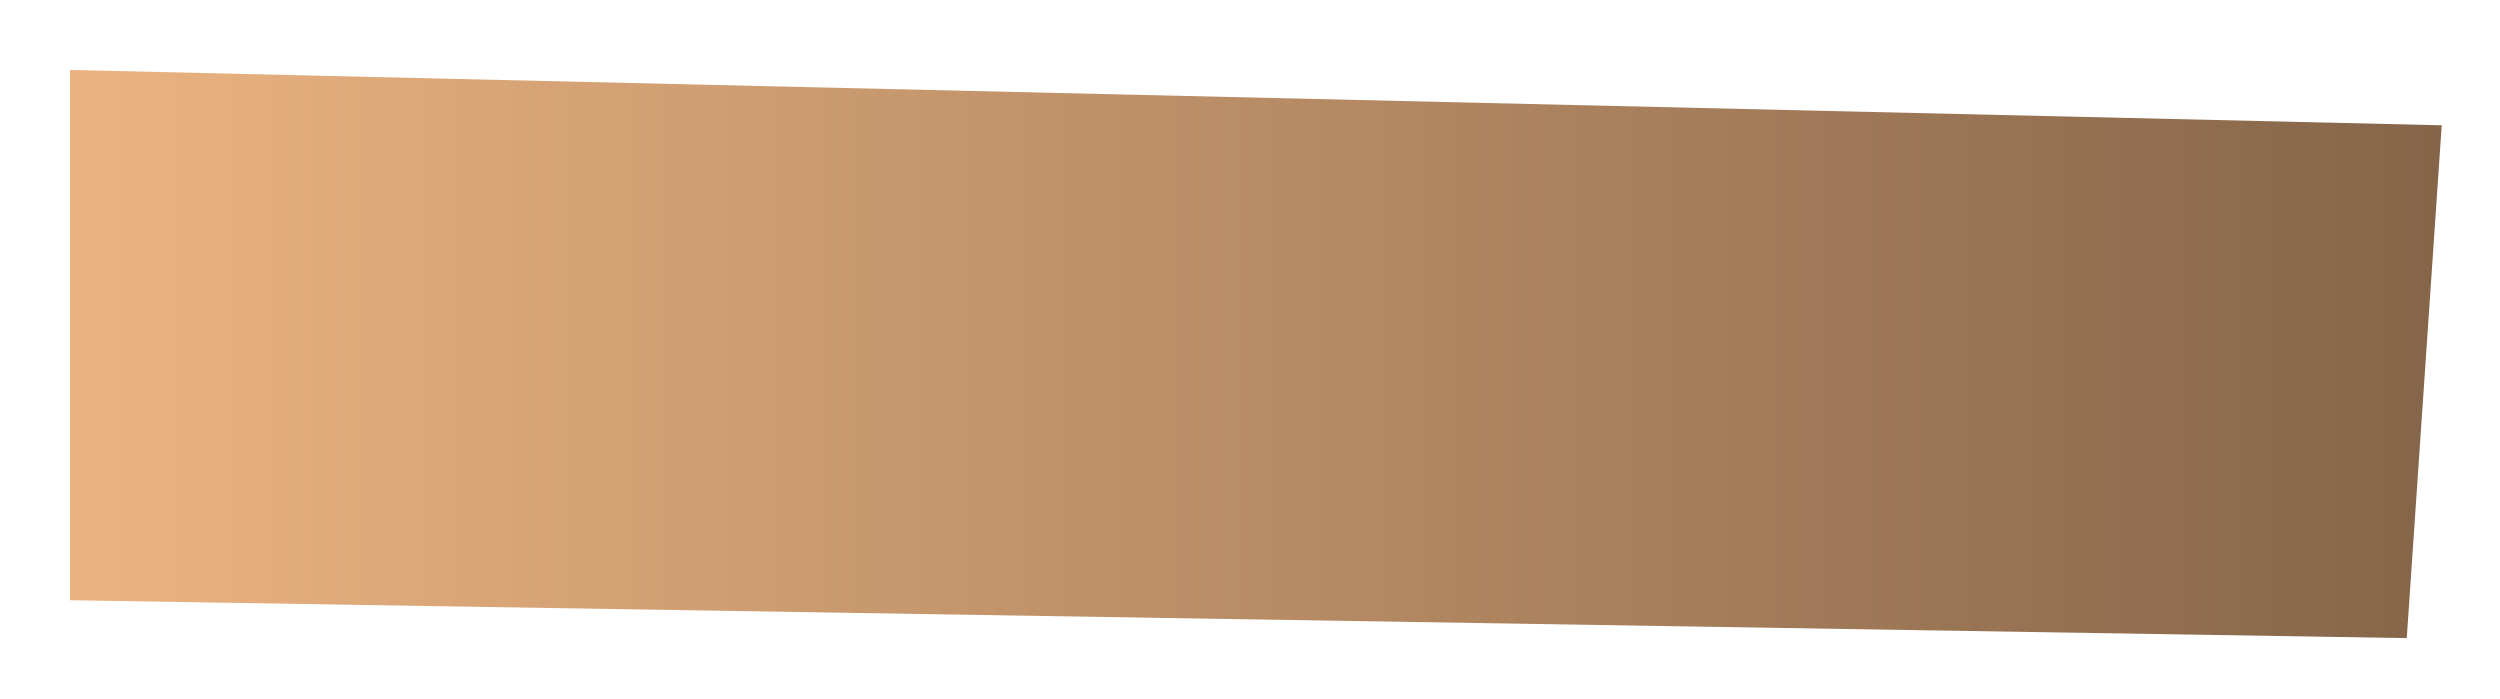 <?xml version="1.0" encoding="UTF-8"?> <svg xmlns="http://www.w3.org/2000/svg" width="429" height="120" viewBox="0 0 429 120" fill="none"><g filter="url(#filter0_d_124_32)"><path d="M0 0L407 9.5L401 97.5L0 91V0Z" fill="url(#paint0_linear_124_32)"></path></g><defs><filter id="filter0_d_124_32" x="0" y="0" width="429" height="119.5" filterUnits="userSpaceOnUse" color-interpolation-filters="sRGB"><feFlood flood-opacity="0" result="BackgroundImageFix"></feFlood><feColorMatrix in="SourceAlpha" type="matrix" values="0 0 0 0 0 0 0 0 0 0 0 0 0 0 0 0 0 0 127 0" result="hardAlpha"></feColorMatrix><feOffset dx="12" dy="12"></feOffset><feGaussianBlur stdDeviation="5"></feGaussianBlur><feComposite in2="hardAlpha" operator="out"></feComposite><feColorMatrix type="matrix" values="0 0 0 0 0 0 0 0 0 0 0 0 0 0 0 0 0 0 0.25 0"></feColorMatrix><feBlend mode="normal" in2="BackgroundImageFix" result="effect1_dropShadow_124_32"></feBlend><feBlend mode="normal" in="SourceGraphic" in2="effect1_dropShadow_124_32" result="shape"></feBlend></filter><linearGradient id="paint0_linear_124_32" x1="0" y1="48.75" x2="407" y2="48.75" gradientUnits="userSpaceOnUse"><stop stop-color="#EBB381"></stop><stop offset="1" stop-color="#856549"></stop></linearGradient></defs></svg> 